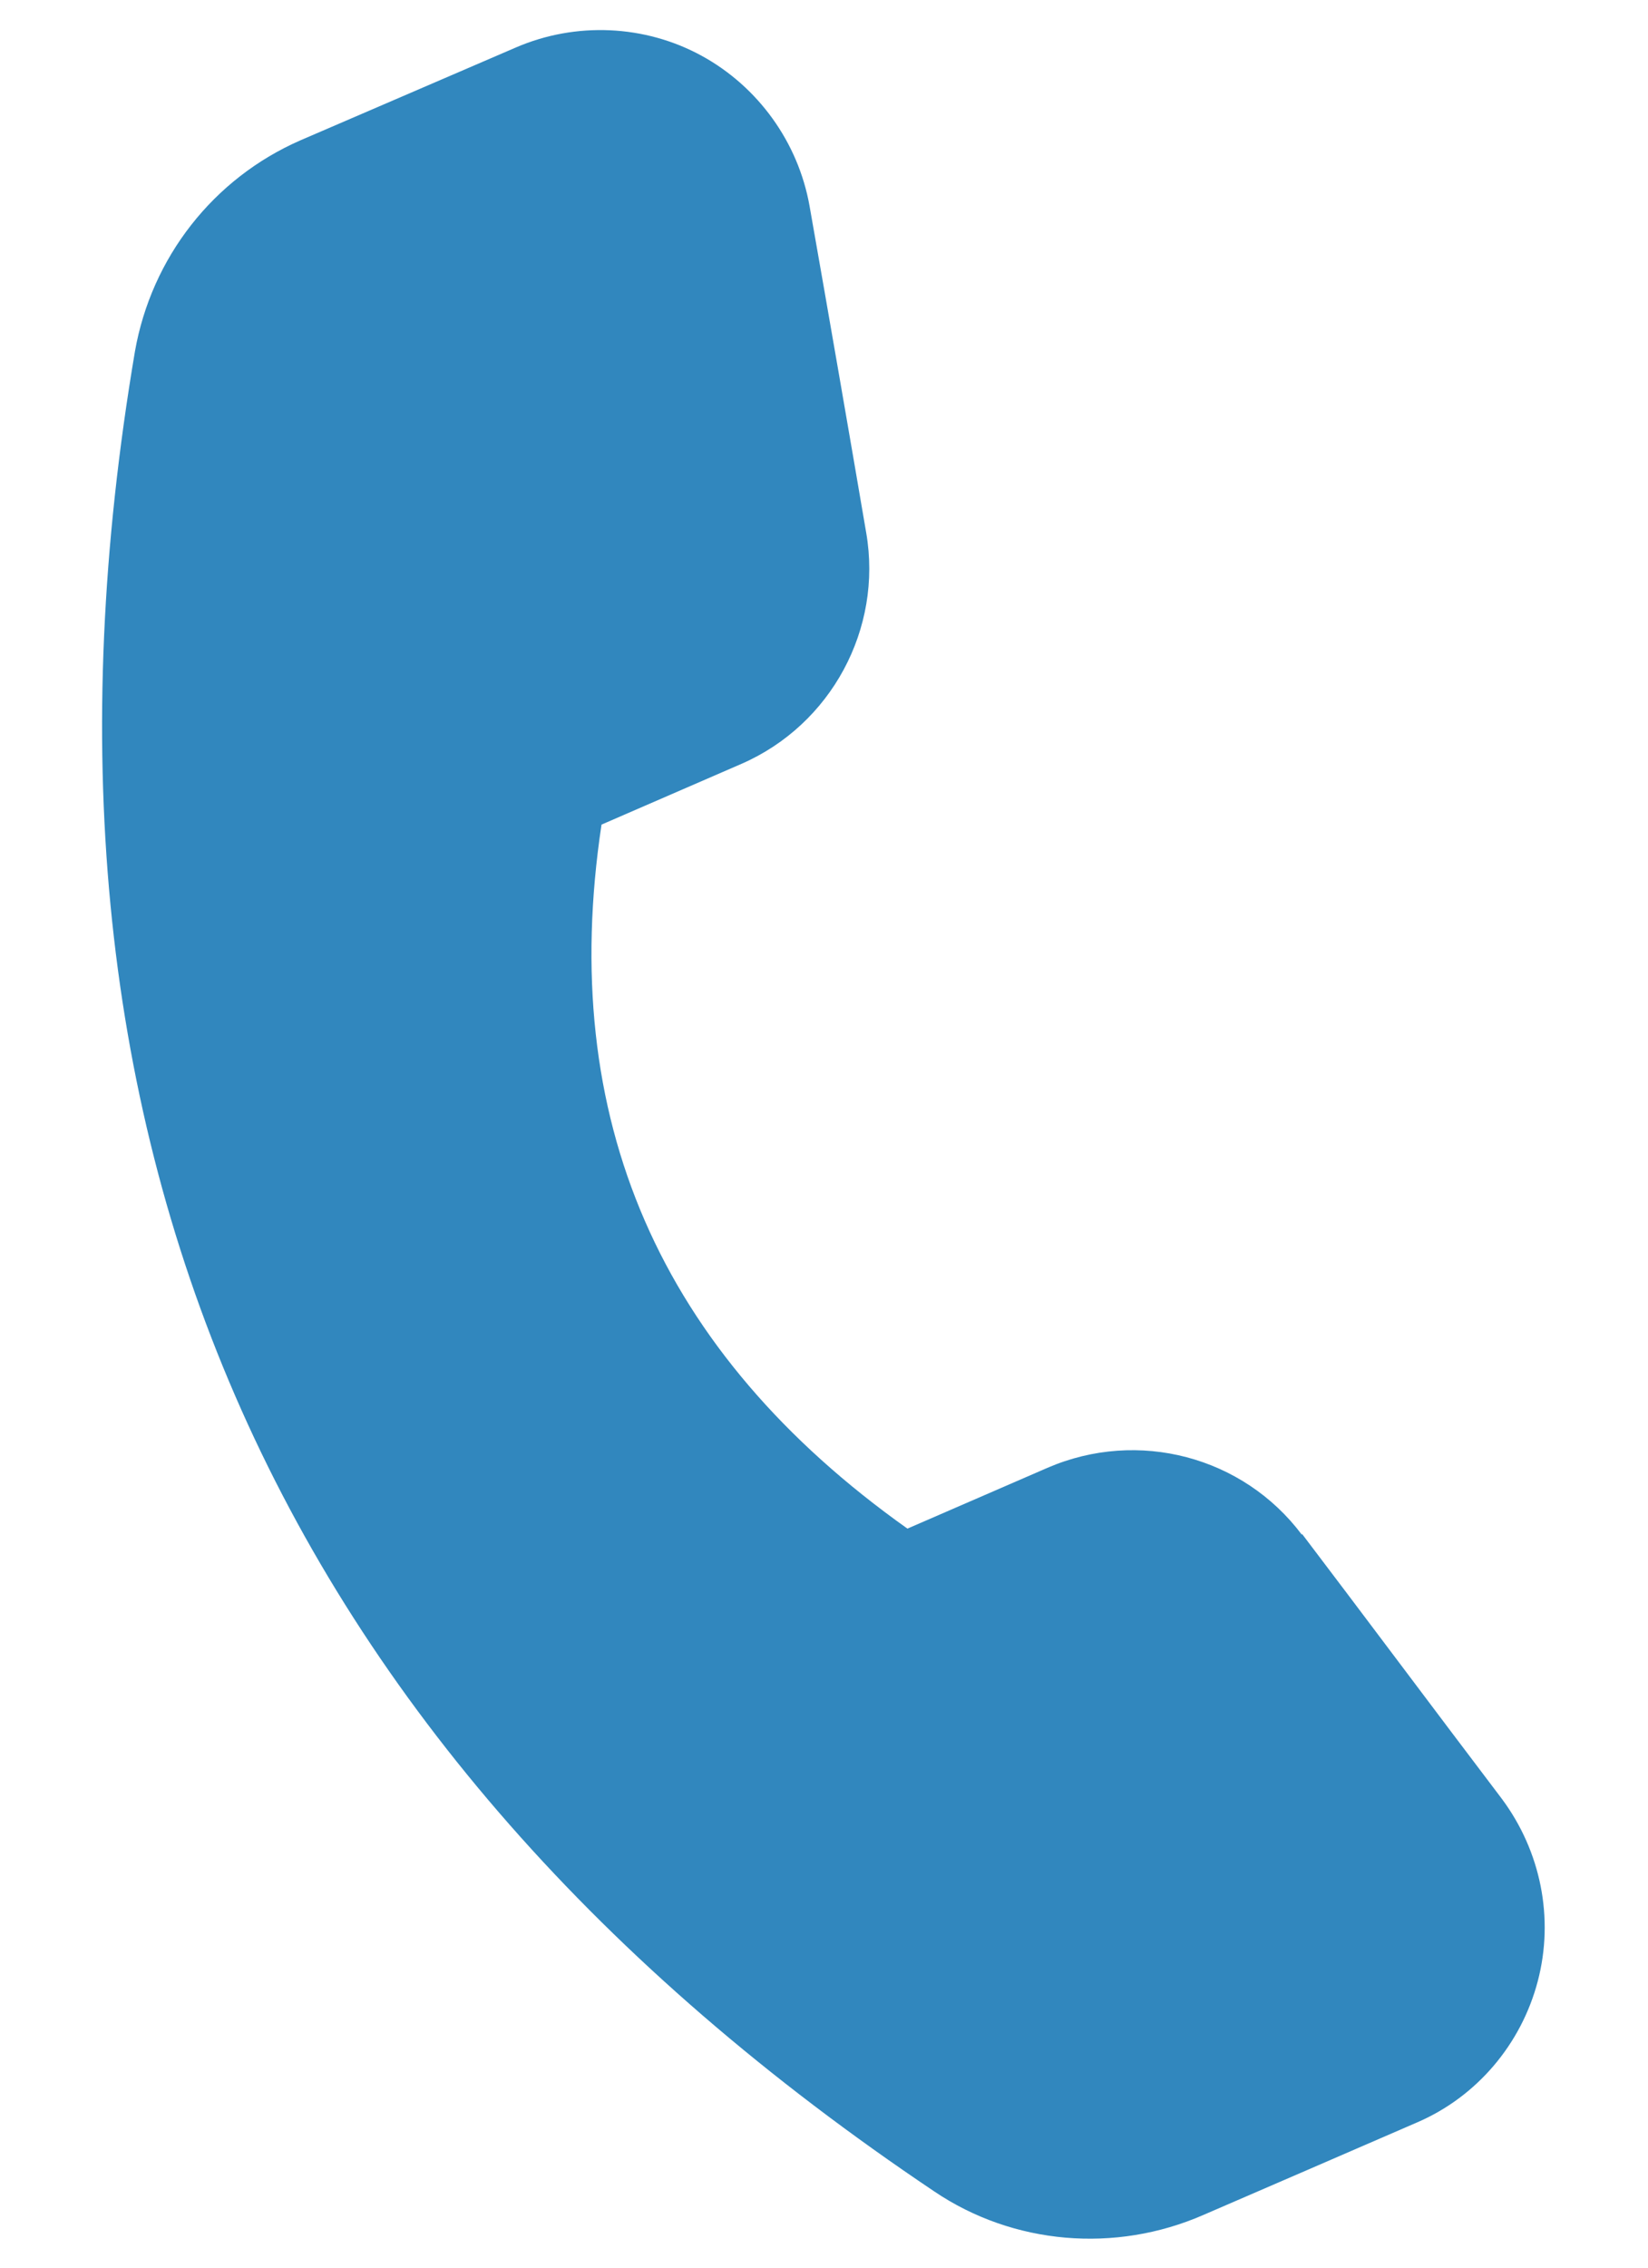 <?xml version="1.0" encoding="UTF-8"?><svg id="uuid-7044d755-8538-434a-86f5-06708b5eb90c" xmlns="http://www.w3.org/2000/svg" width="16" height="22" viewBox="0 0 16 22"><path d="m12.64,14.89c-.57-.76-1.59-1.03-2.47-.65l-1.36.59c-2.41-1.71-3.4-3.98-2.97-6.83,0,0,1.36-.59,1.36-.59.87-.38,1.37-1.31,1.21-2.24-.15-.88-.37-2.15-.55-3.17-.11-.62-.5-1.16-1.05-1.46s-1.22-.33-1.8-.08l-2.09.9c-.85.37-1.45,1.14-1.61,2.05h0C.03,10.97,2.6,16.92,9.07,21.26c0,0,0,0,0,0,.77.52,1.76.6,2.61.23.6-.26,1.39-.6,2.08-.9.58-.25,1.01-.76,1.17-1.37s.03-1.26-.35-1.77c-.63-.83-1.4-1.86-1.94-2.57h0Z" style="fill:#3187be; fill-rule:evenodd; stroke-width:0px;"/></svg>